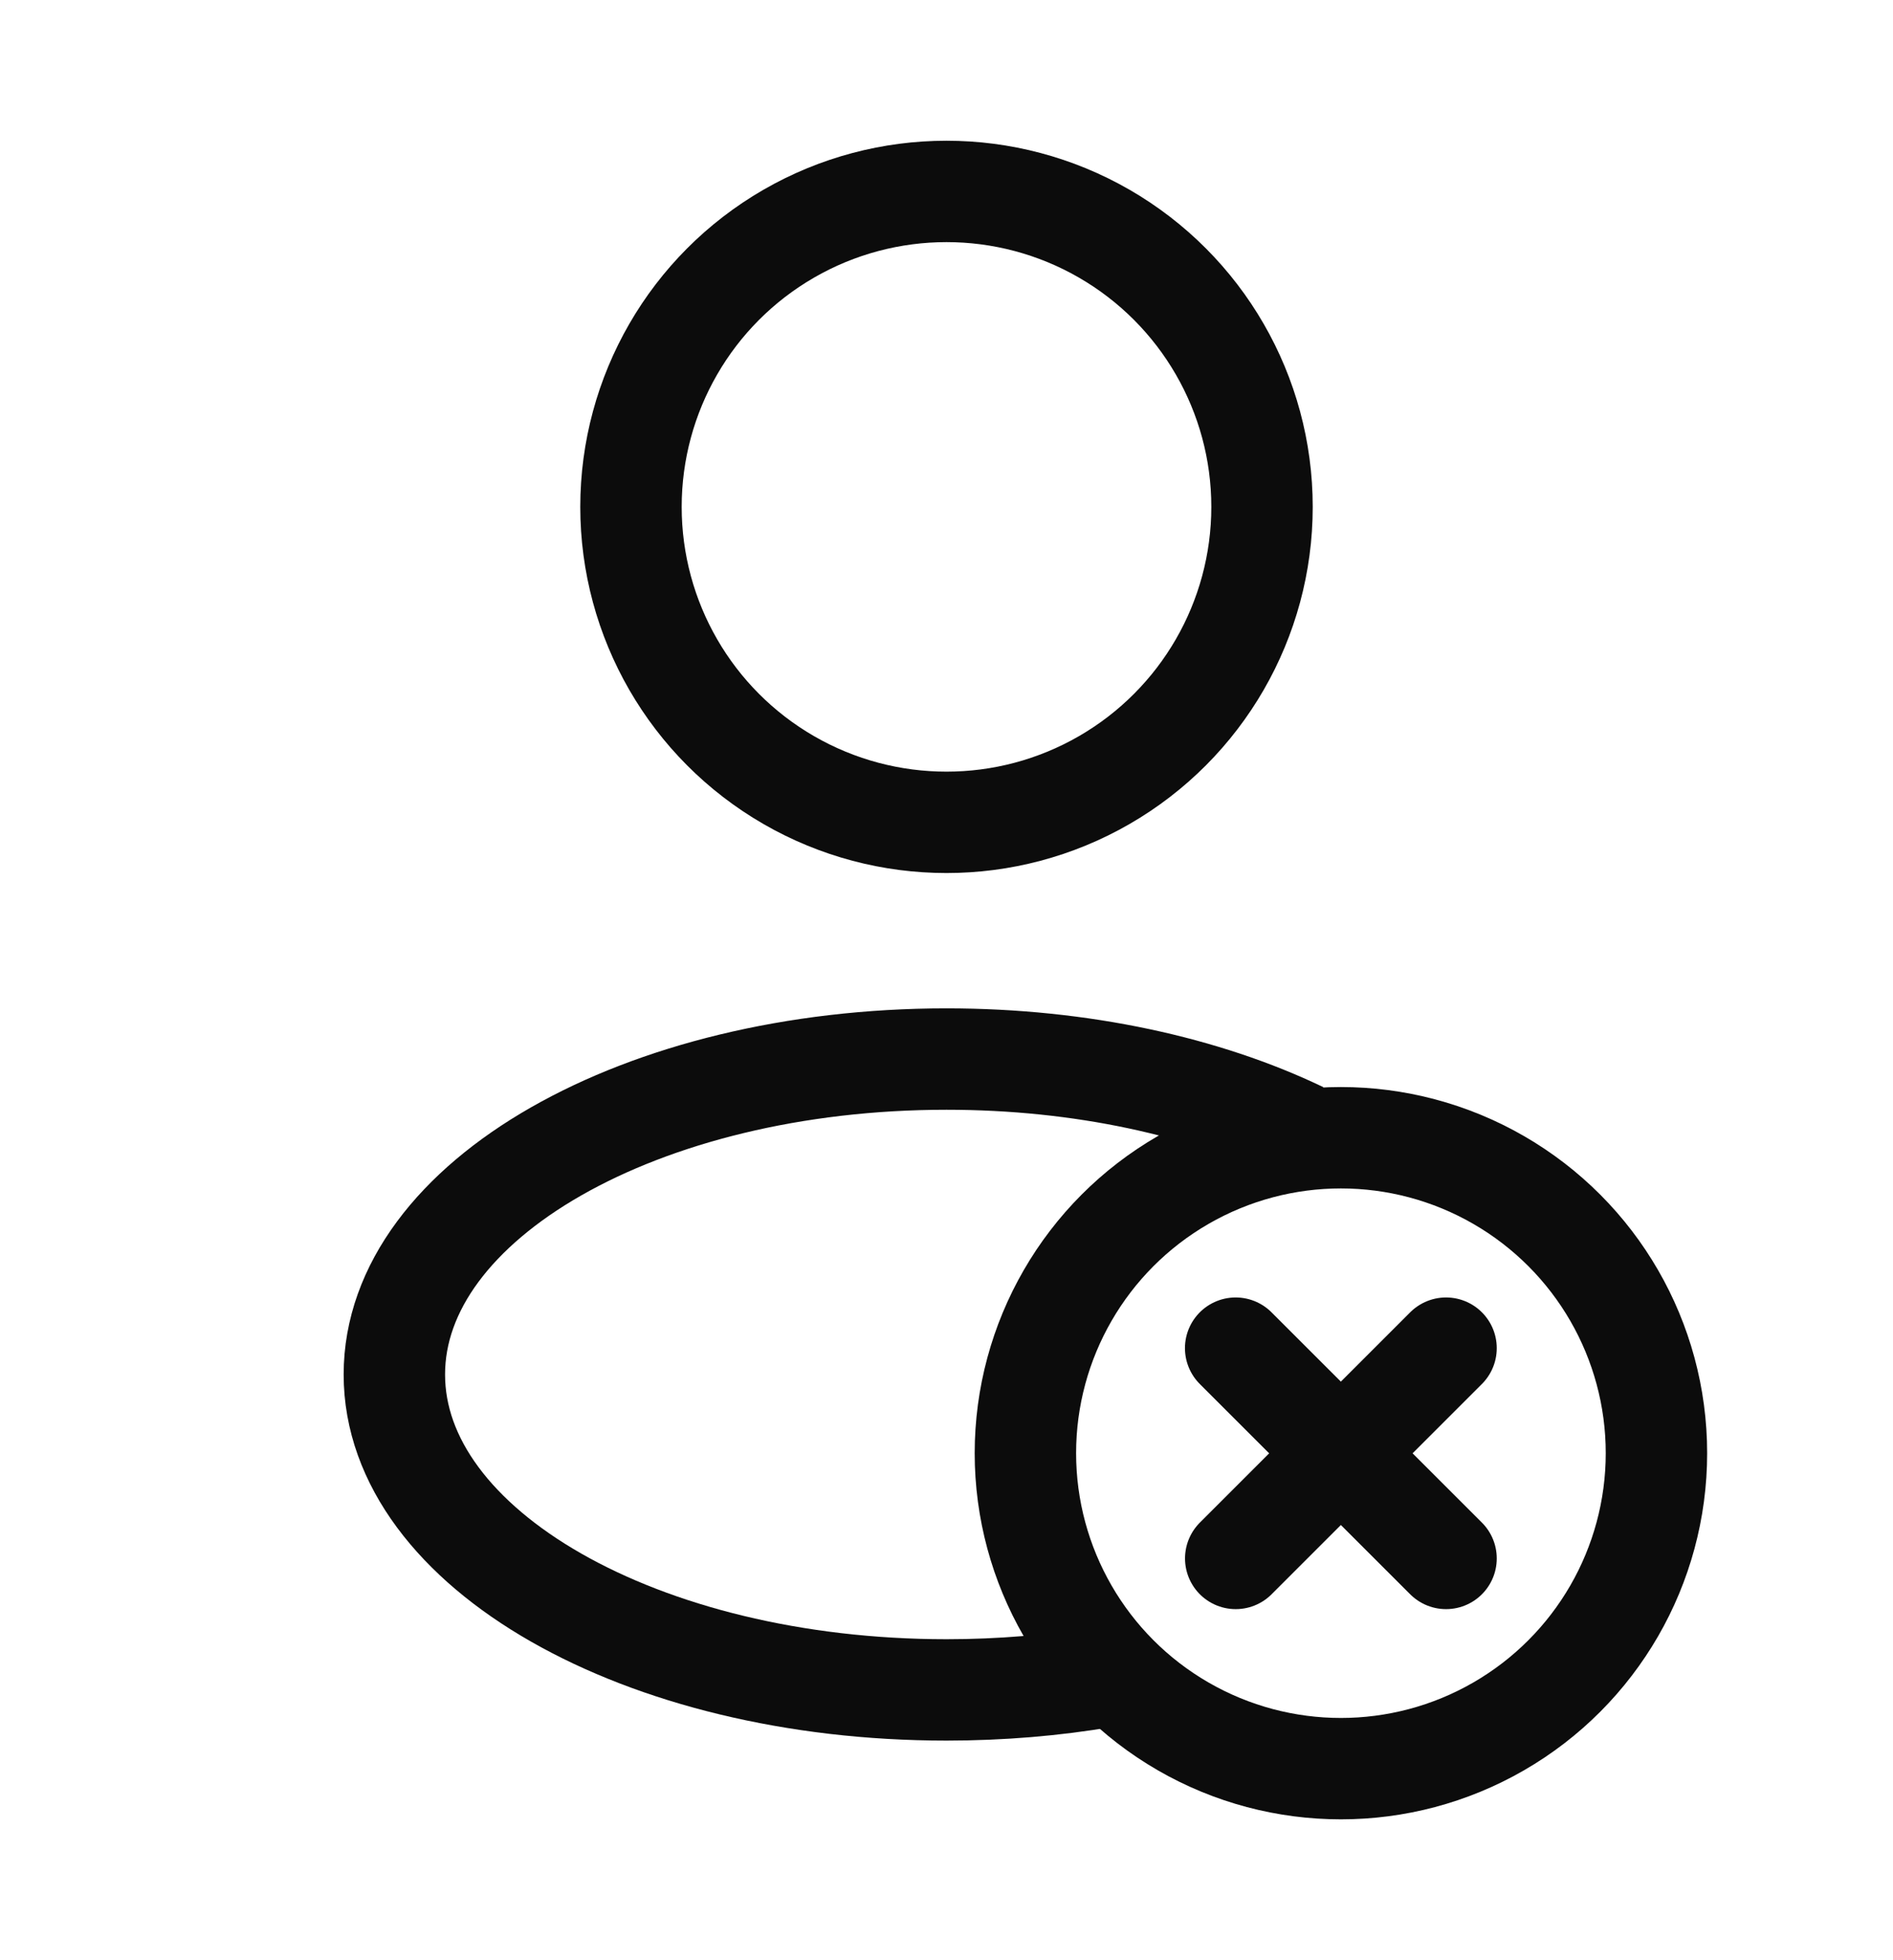 <svg width="28" height="29" viewBox="0 0 28 29" fill="none" xmlns="http://www.w3.org/2000/svg">
<circle cx="14" cy="7.499" r="4.667" stroke="#0C0C0C" stroke-width="1.5"/>
<path d="M16.333 24.808C15.594 24.934 14.81 25.001 14 25.001C9.489 25.001 5.833 22.912 5.833 20.335C5.833 17.757 9.489 15.668 14 15.668C15.999 15.668 17.83 16.078 19.25 16.76" stroke="#0C0C0C" stroke-width="1.5"/>
<circle cx="19.834" cy="21.499" r="4.667" stroke="#0C0C0C" stroke-width="1.5"/>
<path d="M18.277 19.945L21.389 23.056M21.389 19.945L18.278 23.056" stroke="#0C0C0C" stroke-width="1.5" stroke-linecap="round" stroke-linejoin="round"/>
</svg>
